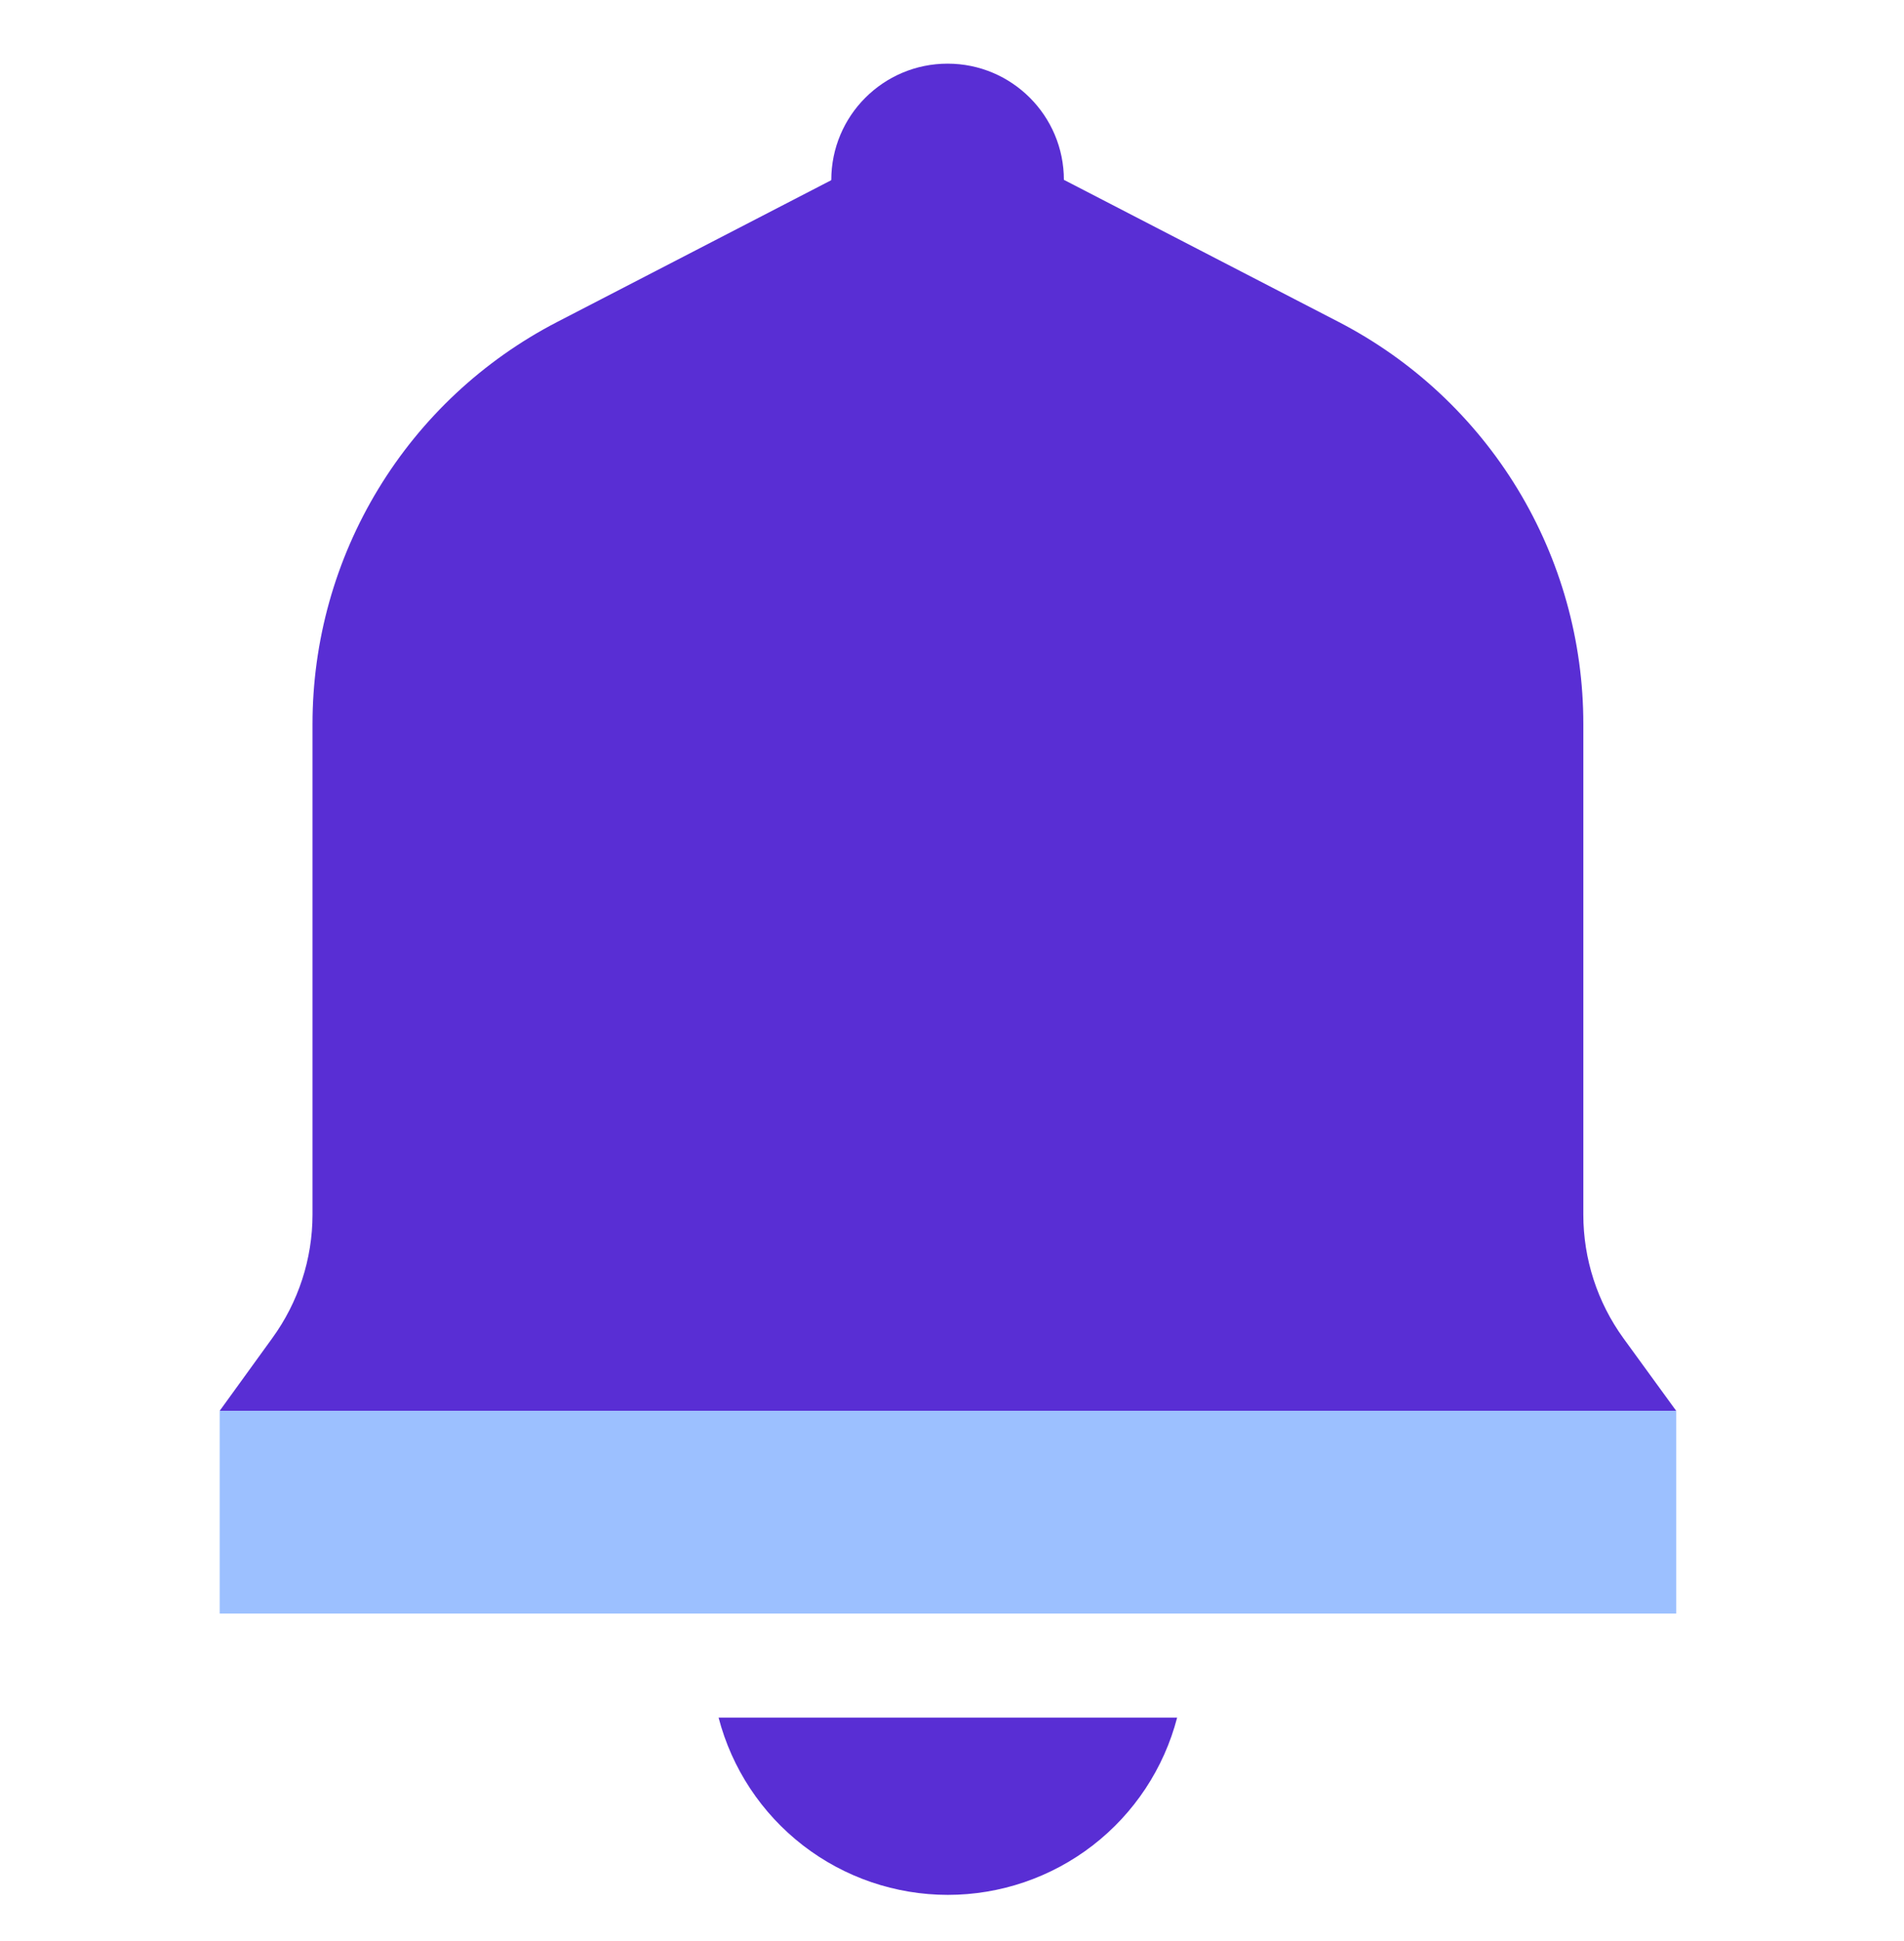 <svg width="52" height="53" viewBox="0 0 52 53" fill="none" xmlns="http://www.w3.org/2000/svg">
<path d="M25.88 8.091C27.634 8.091 29.056 6.669 29.056 4.915C29.056 3.16 27.634 1.738 25.88 1.738C24.125 1.738 22.703 3.16 22.703 4.915C22.703 6.669 24.125 8.091 25.88 8.091Z" fill="#592ED4"/>
<path d="M45.778 38.522H6L7.435 36.539C8.149 35.558 8.534 34.376 8.535 33.163V19.774C8.534 17.509 9.155 15.287 10.332 13.351C11.508 11.415 13.195 9.84 15.206 8.797L22.712 4.915H29.065L36.572 8.797C38.583 9.84 40.269 11.415 41.446 13.351C42.622 15.287 43.244 17.509 43.242 19.774V33.163C43.242 34.376 43.625 35.557 44.336 36.539L45.778 38.522Z" fill="#592ED4"/>
<path d="M19.625 46.898C19.986 48.285 20.797 49.512 21.93 50.388C23.063 51.263 24.455 51.739 25.887 51.739C27.319 51.739 28.711 51.263 29.844 50.388C30.977 49.512 31.788 48.285 32.149 46.898H19.625Z" fill="#592ED4"/>
<path d="M45.778 38.523H6V44.058H45.778V38.523Z" fill="#9CC0FF"/>
</svg>
